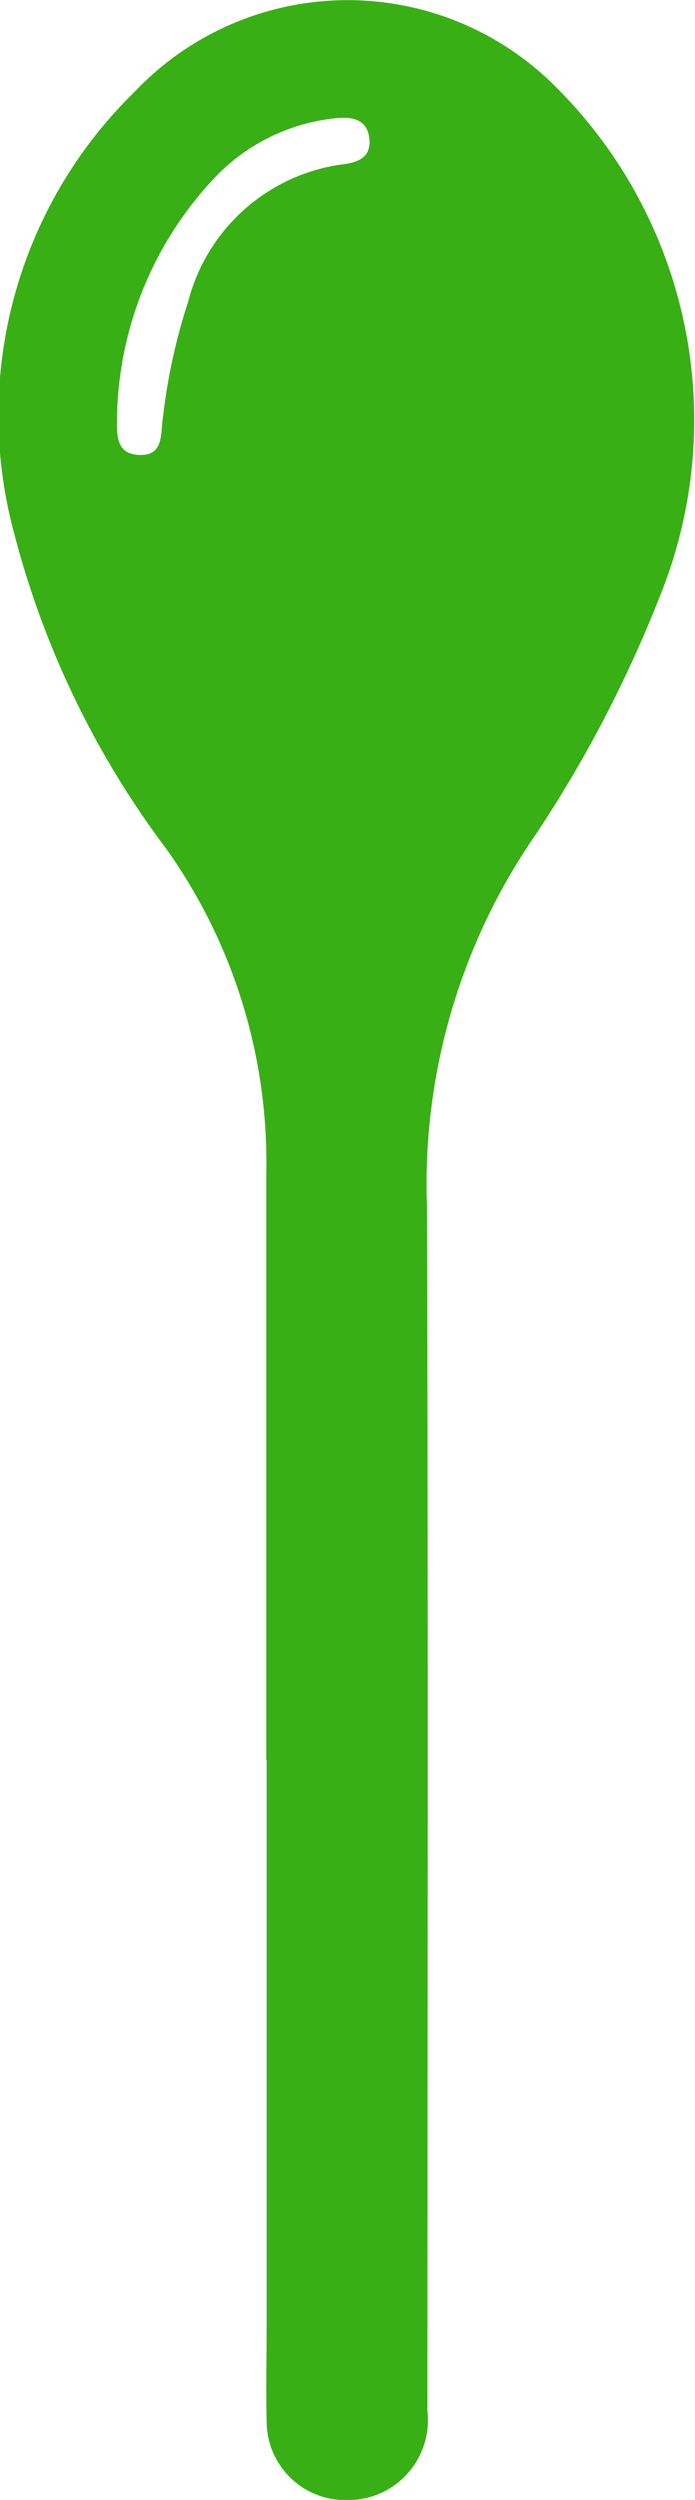 <svg xmlns="http://www.w3.org/2000/svg" width="9.727" height="34.942" viewBox="0 0 9.727 34.942">
  <path id="Tracé_167" data-name="Tracé 167" d="M-226.205,268.8q0-4.1,0-8.2a7.557,7.557,0,0,0-1.4-4.534,12.571,12.571,0,0,1-2.123-4.387,6.315,6.315,0,0,1,1.686-6.2,4.108,4.108,0,0,1,5.911-.04,6.562,6.562,0,0,1,1.424,7.123,17.584,17.584,0,0,1-1.73,3.308,8.589,8.589,0,0,0-1.519,5.208c.018,5.608.007,11.217.006,16.826a1.116,1.116,0,0,1-1.122,1.242,1.1,1.1,0,0,1-1.128-1.093c-.011-.467,0-.935,0-1.4q0-3.926,0-7.852Zm-2.088-18.826c0,.259-.047.578.318.587.346.008.285-.306.326-.546a8.194,8.194,0,0,1,.35-1.595,2.589,2.589,0,0,1,2.14-1.918c.24-.026.429-.1.395-.372s-.254-.3-.482-.274a2.712,2.712,0,0,0-1.687.836A5,5,0,0,0-228.293,249.971Z" transform="translate(229.932 -244.202)" fill="#38af15" fill-rule="evenodd"/>
</svg>
